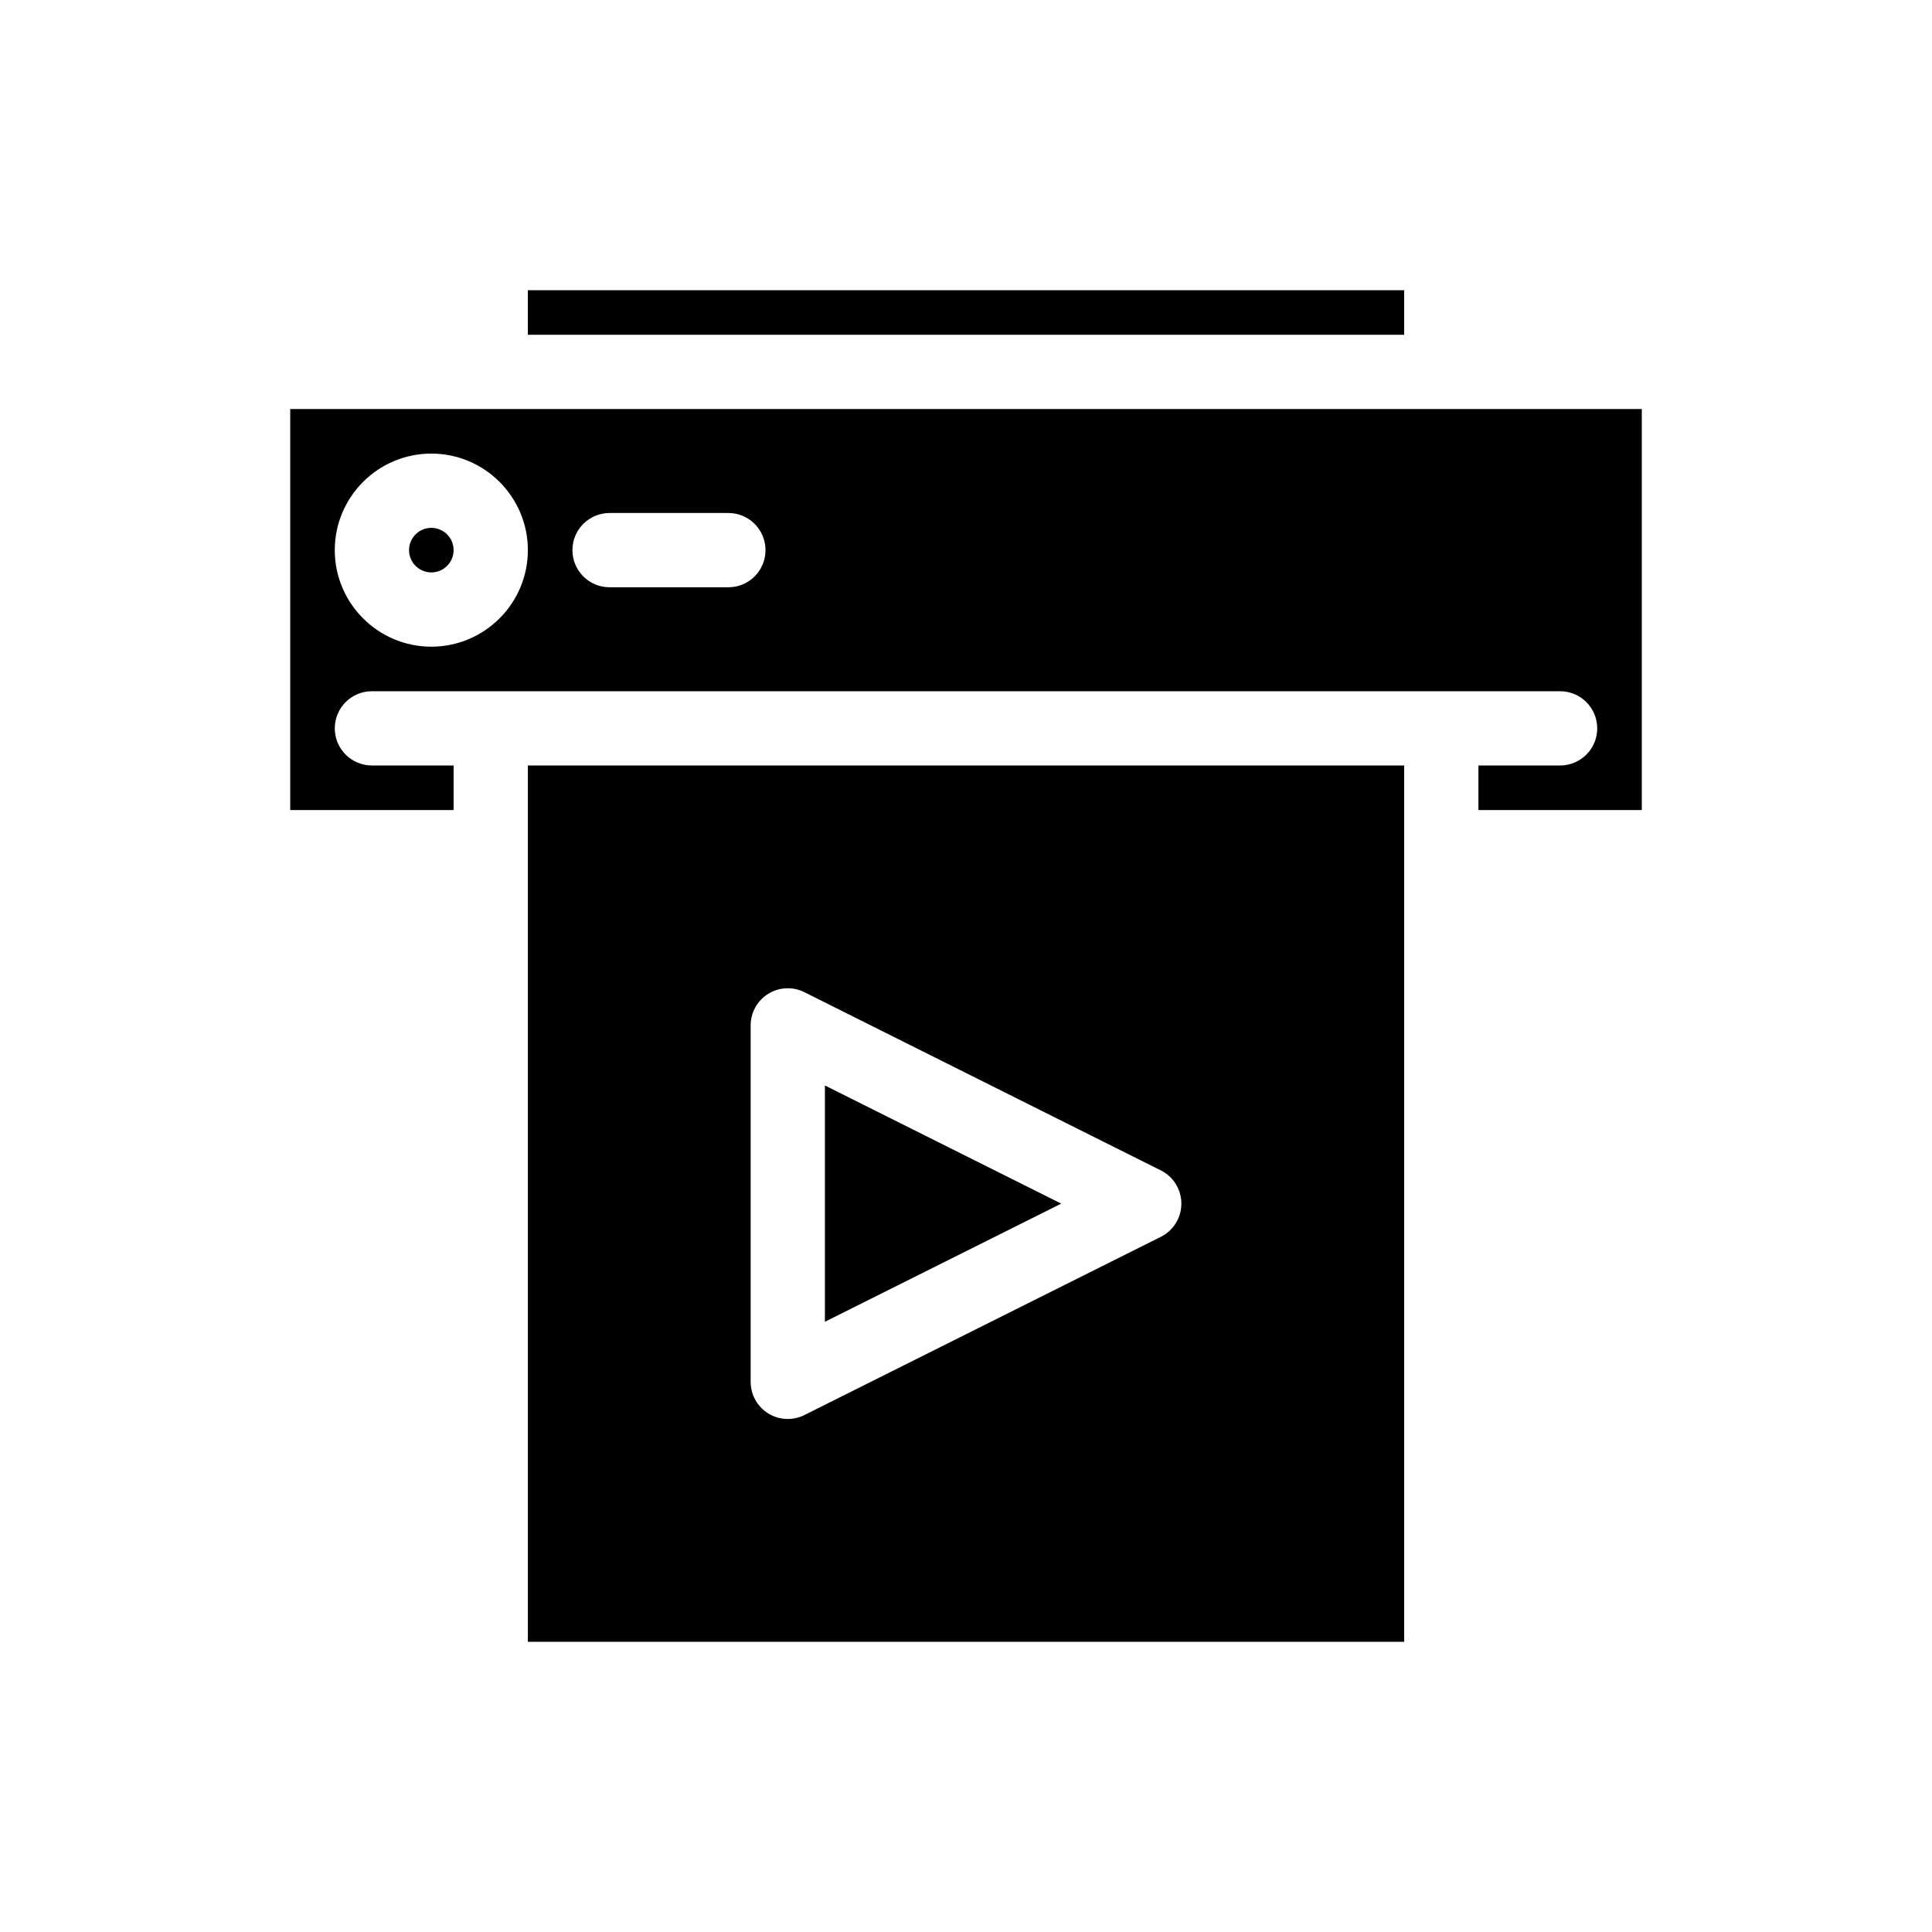 <?xml version="1.0" encoding="UTF-8"?>
<!-- Uploaded to: ICON Repo, www.svgrepo.com, Generator: ICON Repo Mixer Tools -->
<svg fill="#000000" width="800px" height="800px" version="1.1" viewBox="144 144 512 512" xmlns="http://www.w3.org/2000/svg">
 <g>
  <path d="m264.21 289.79c0 3.262-2.644 5.906-5.906 5.906-3.258 0-5.902-2.644-5.902-5.906 0-3.258 2.644-5.902 5.902-5.902 3.262 0 5.906 2.644 5.906 5.902"/>
  <path d="m362.61 431.66v62.621l62.625-31.309z"/>
  <path d="m283.89 220.91h232.23v11.809h-232.23z"/>
  <path d="m283.89 358.67v220.42h232.23v-232.23h-232.23zm59.039 57.07c0-3.41 1.766-6.578 4.668-8.371 2.898-1.801 6.527-1.953 9.574-0.43l94.465 47.23c3.332 1.668 5.438 5.074 5.438 8.805 0 3.727-2.106 7.133-5.438 8.801l-94.465 47.23c-1.387 0.691-2.898 1.039-4.402 1.039-1.801 0-3.594-0.492-5.172-1.469-2.902-1.793-4.668-4.961-4.668-8.371z"/>
  <path d="m274.05 252.4h-53.137v106.27h43.297v-11.809h-21.648c-5.434 0-9.84-4.406-9.84-9.84 0-5.434 4.406-9.84 9.84-9.84h314.88c5.434 0 9.84 4.406 9.84 9.84 0 5.434-4.406 9.84-9.84 9.84h-21.648v11.809h43.297v-106.27zm-15.746 62.977c-14.105 0-25.586-11.477-25.586-25.586 0-14.105 11.477-25.586 25.586-25.586 14.105 0 25.586 11.477 25.586 25.586 0 14.109-11.477 25.586-25.586 25.586zm78.723-15.746h-31.488c-5.434 0-9.84-4.406-9.84-9.84 0-5.434 4.406-9.84 9.84-9.84h31.488c5.434 0 9.84 4.406 9.84 9.84 0 5.438-4.406 9.84-9.84 9.84z"/>
 </g>
</svg>